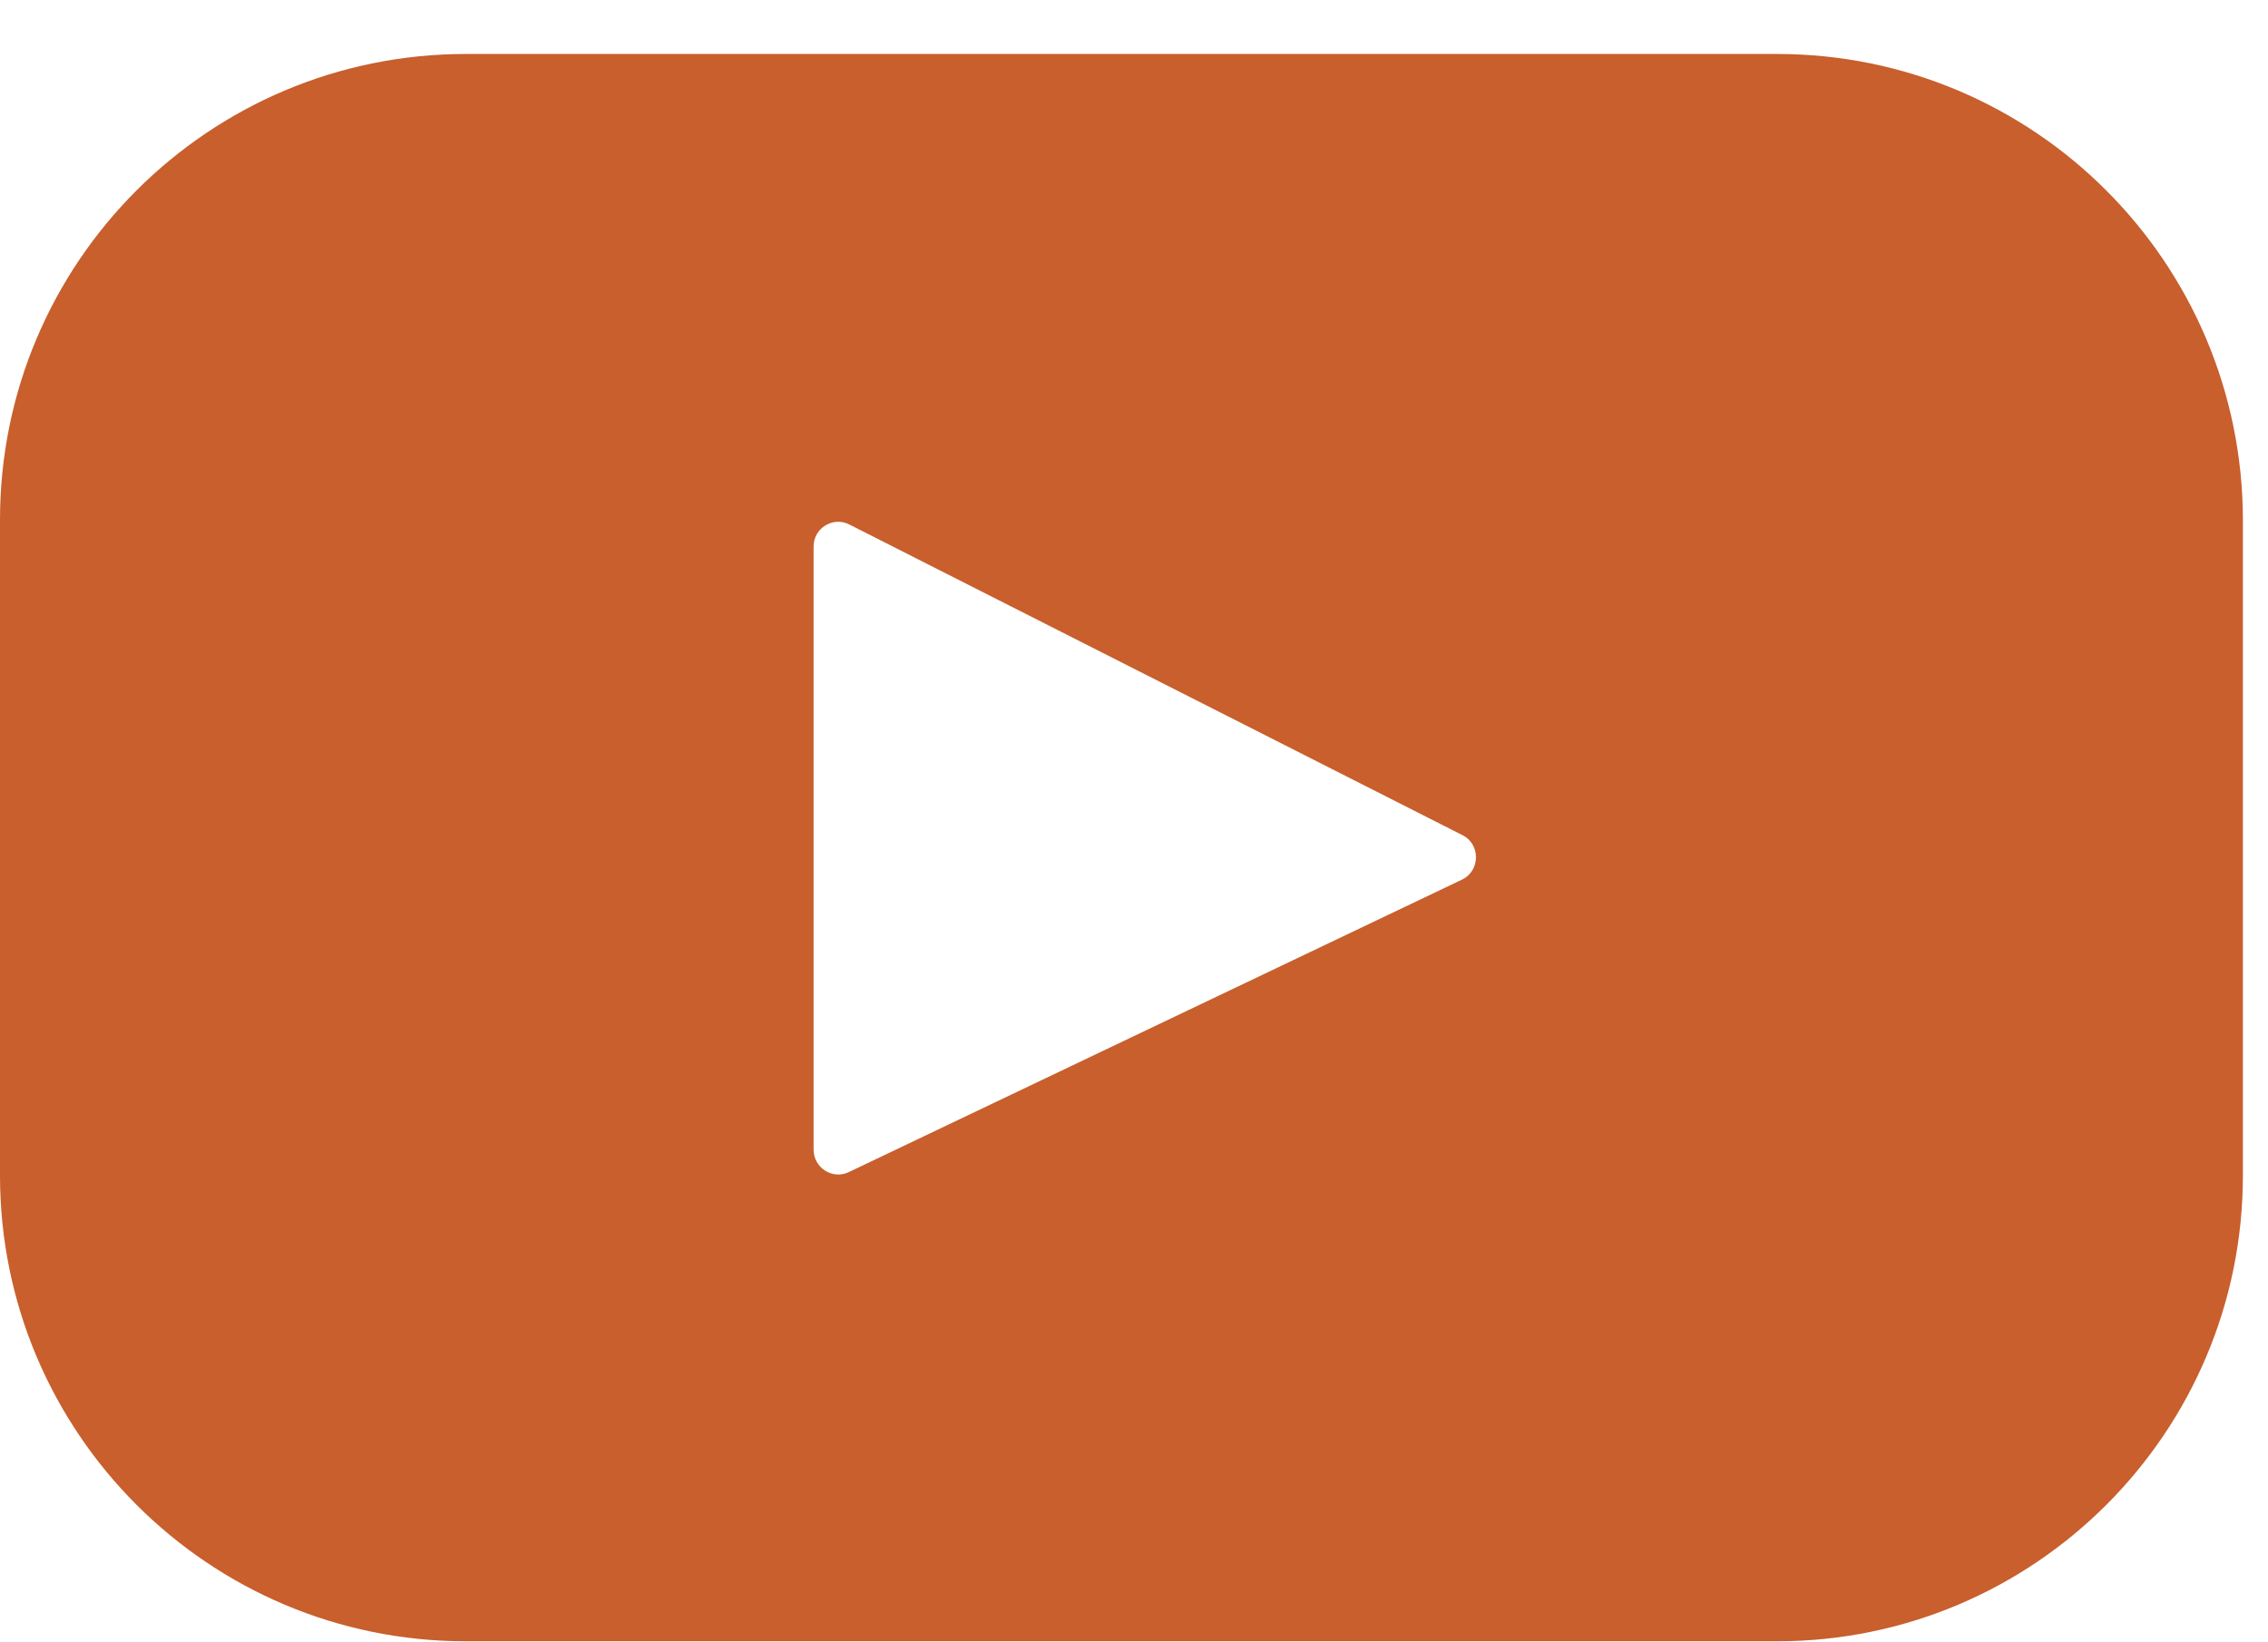 <svg width="29" height="21" viewBox="0 0 29 21" fill="none" xmlns="http://www.w3.org/2000/svg">
<path d="M22.721 0.69H5.958C2.668 0.69 0 3.358 0 6.647V15.029C0 18.318 2.668 20.987 5.958 20.987H22.721C26.011 20.987 28.679 18.318 28.679 15.029V6.647C28.674 3.358 26.011 0.69 22.721 0.69ZM18.695 11.247L10.854 14.987C10.647 15.088 10.403 14.934 10.403 14.7V6.987C10.403 6.753 10.652 6.6 10.859 6.706L18.7 10.679C18.934 10.796 18.928 11.135 18.695 11.247Z" fill="#C85F2C"/>
</svg>
